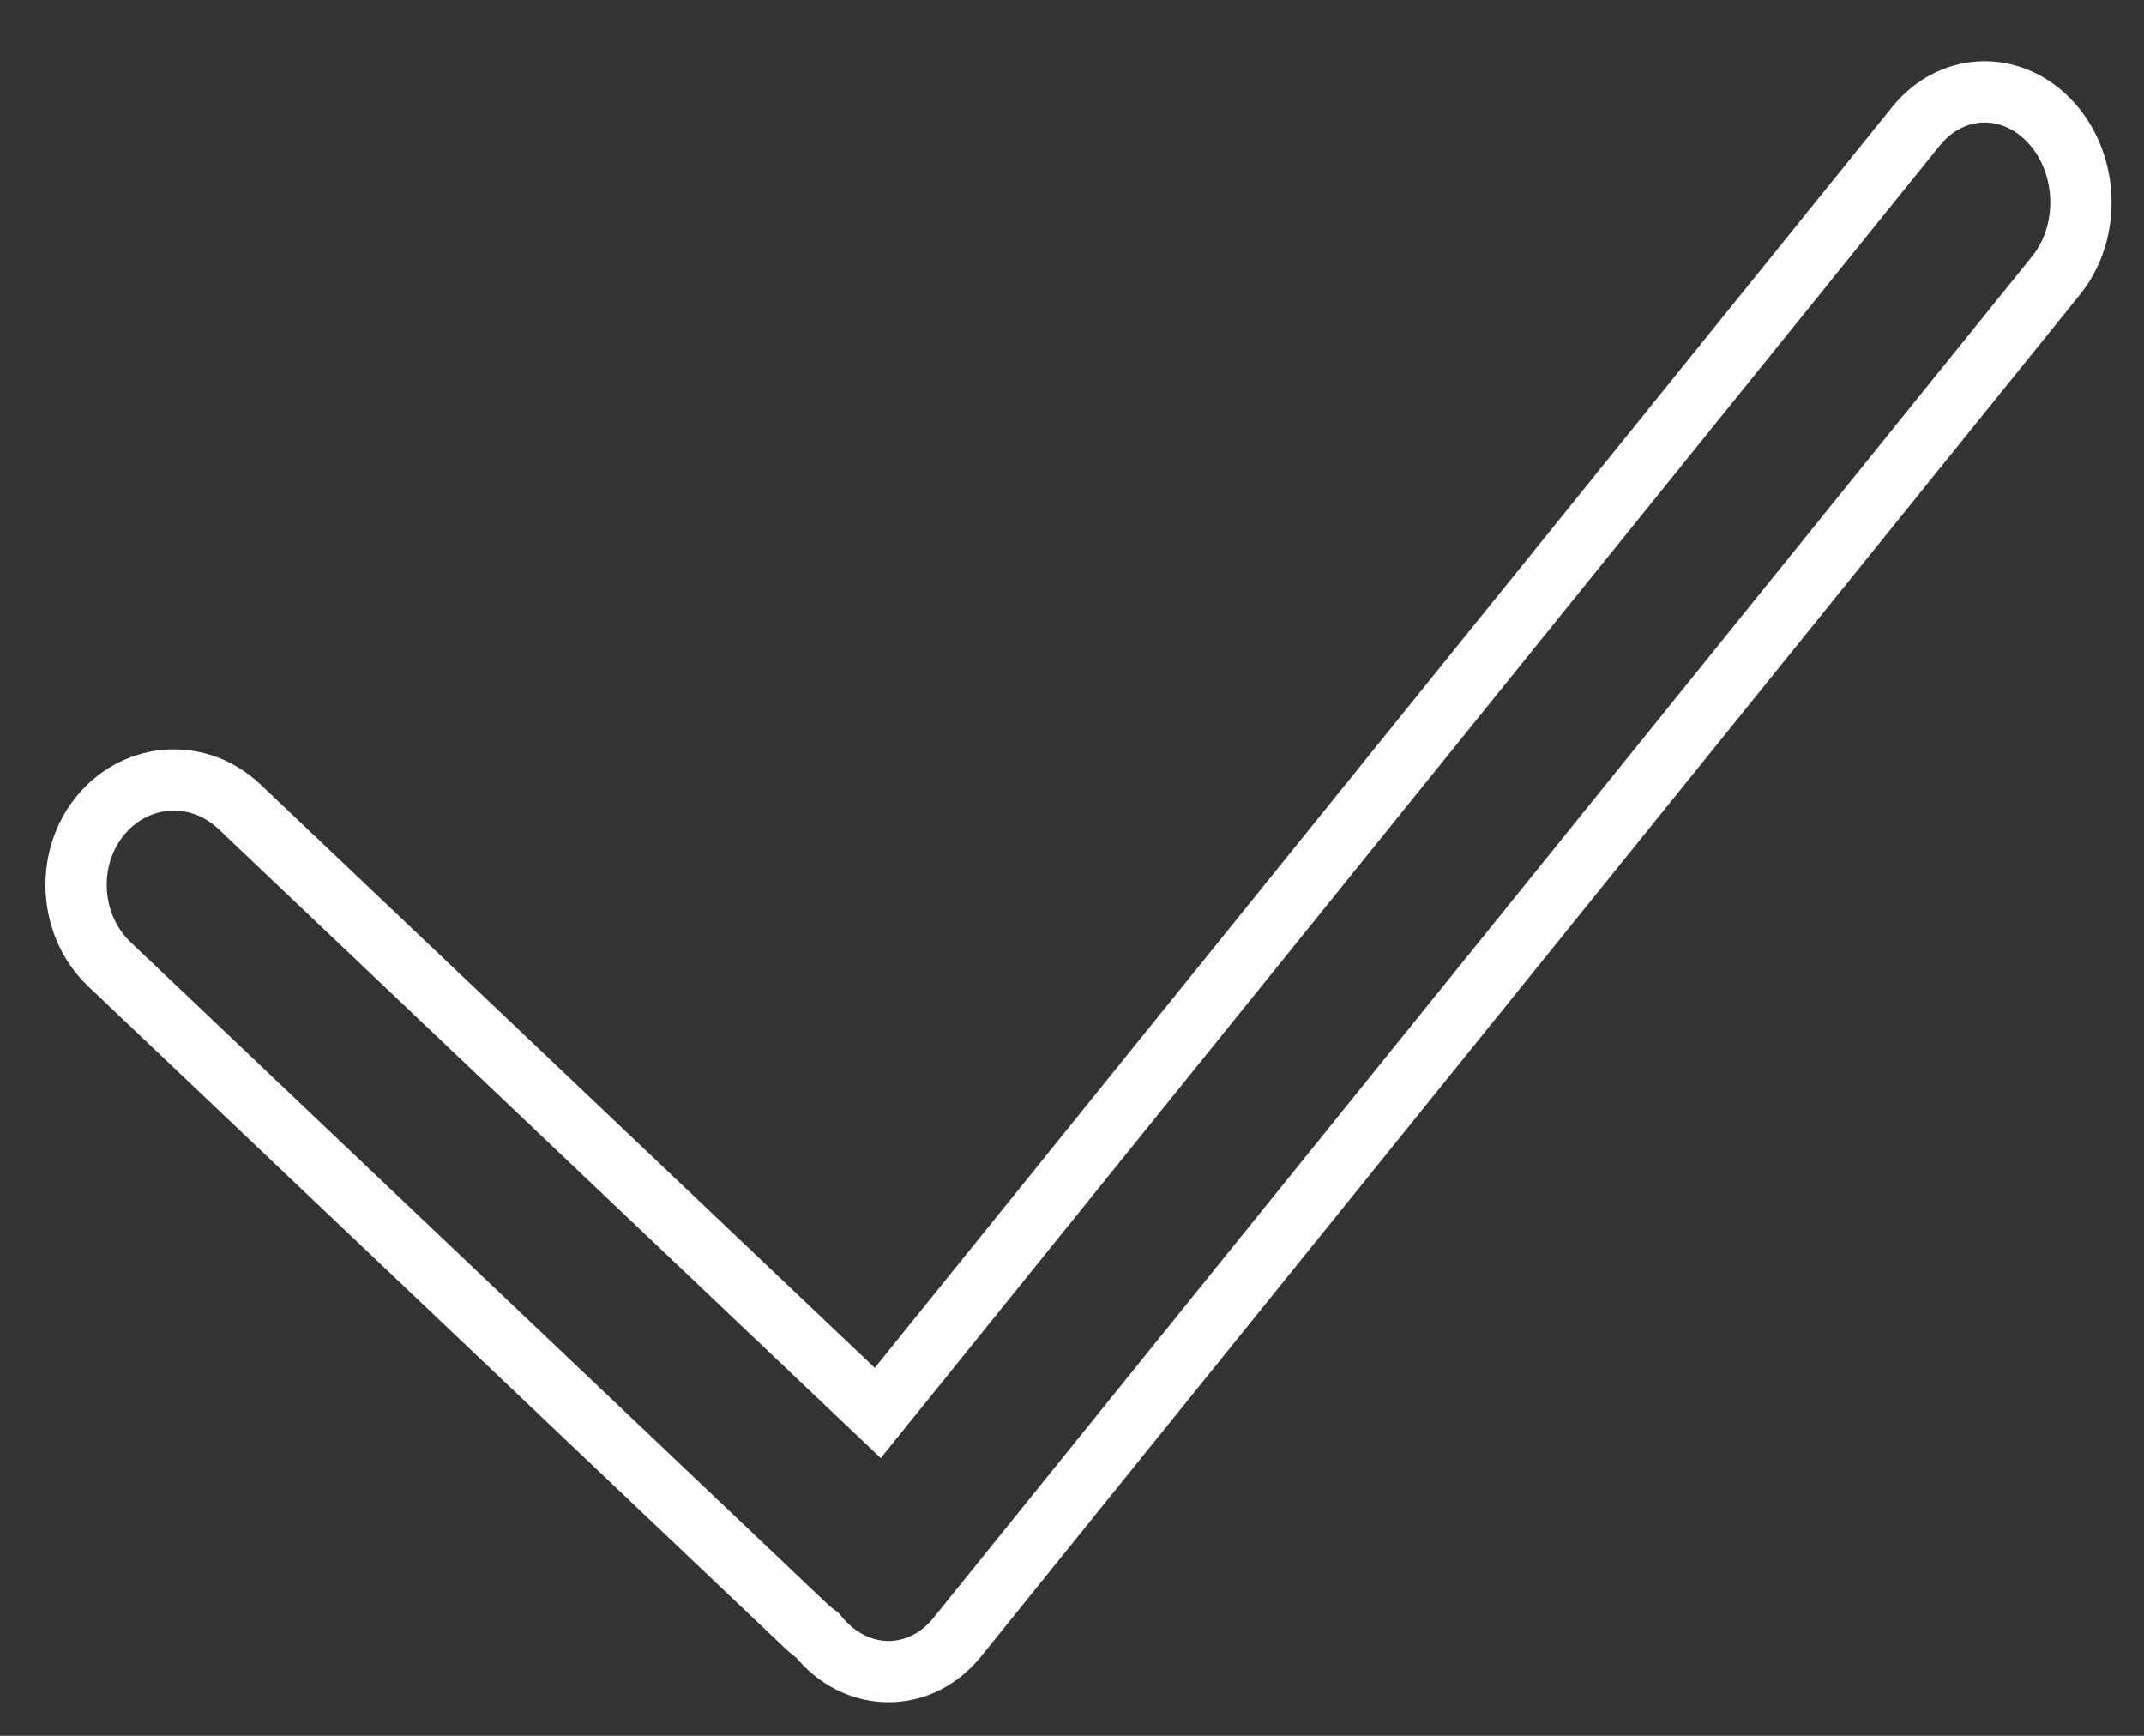 <svg xmlns="http://www.w3.org/2000/svg" fill="none" viewBox="0 0 21 17" height="17" width="21">
<rect x="0" y="0" width="21" height="17" fill="#333333" stroke="none"/>
<path fill="white" d="M8.627 14.28L2.14 8.119C1.868 7.861 1.466 7.883 1.224 8.167C0.965 8.471 0.991 8.953 1.28 9.228L8.096 15.701C8.117 15.721 8.137 15.738 8.158 15.754L8.212 15.794L8.256 15.846C8.269 15.862 8.283 15.877 8.298 15.891C8.553 16.147 8.915 16.128 9.142 15.846L19.905 2.509C20.163 2.189 20.136 1.67 19.845 1.379C19.59 1.124 19.228 1.143 19.001 1.424L8.627 14.28ZM8.568 13.396L18.534 1.047C18.985 0.489 19.762 0.447 20.269 0.955C20.777 1.463 20.823 2.327 20.372 2.886L9.609 16.223C9.158 16.782 8.381 16.823 7.873 16.316C7.847 16.289 7.822 16.262 7.798 16.234C7.759 16.204 7.72 16.172 7.683 16.136L0.867 9.663C0.346 9.169 0.302 8.325 0.767 7.778C1.233 7.232 2.032 7.189 2.553 7.684L8.568 13.396Z" clip-rule="evenodd" fill-rule="evenodd"></path>
</svg>
